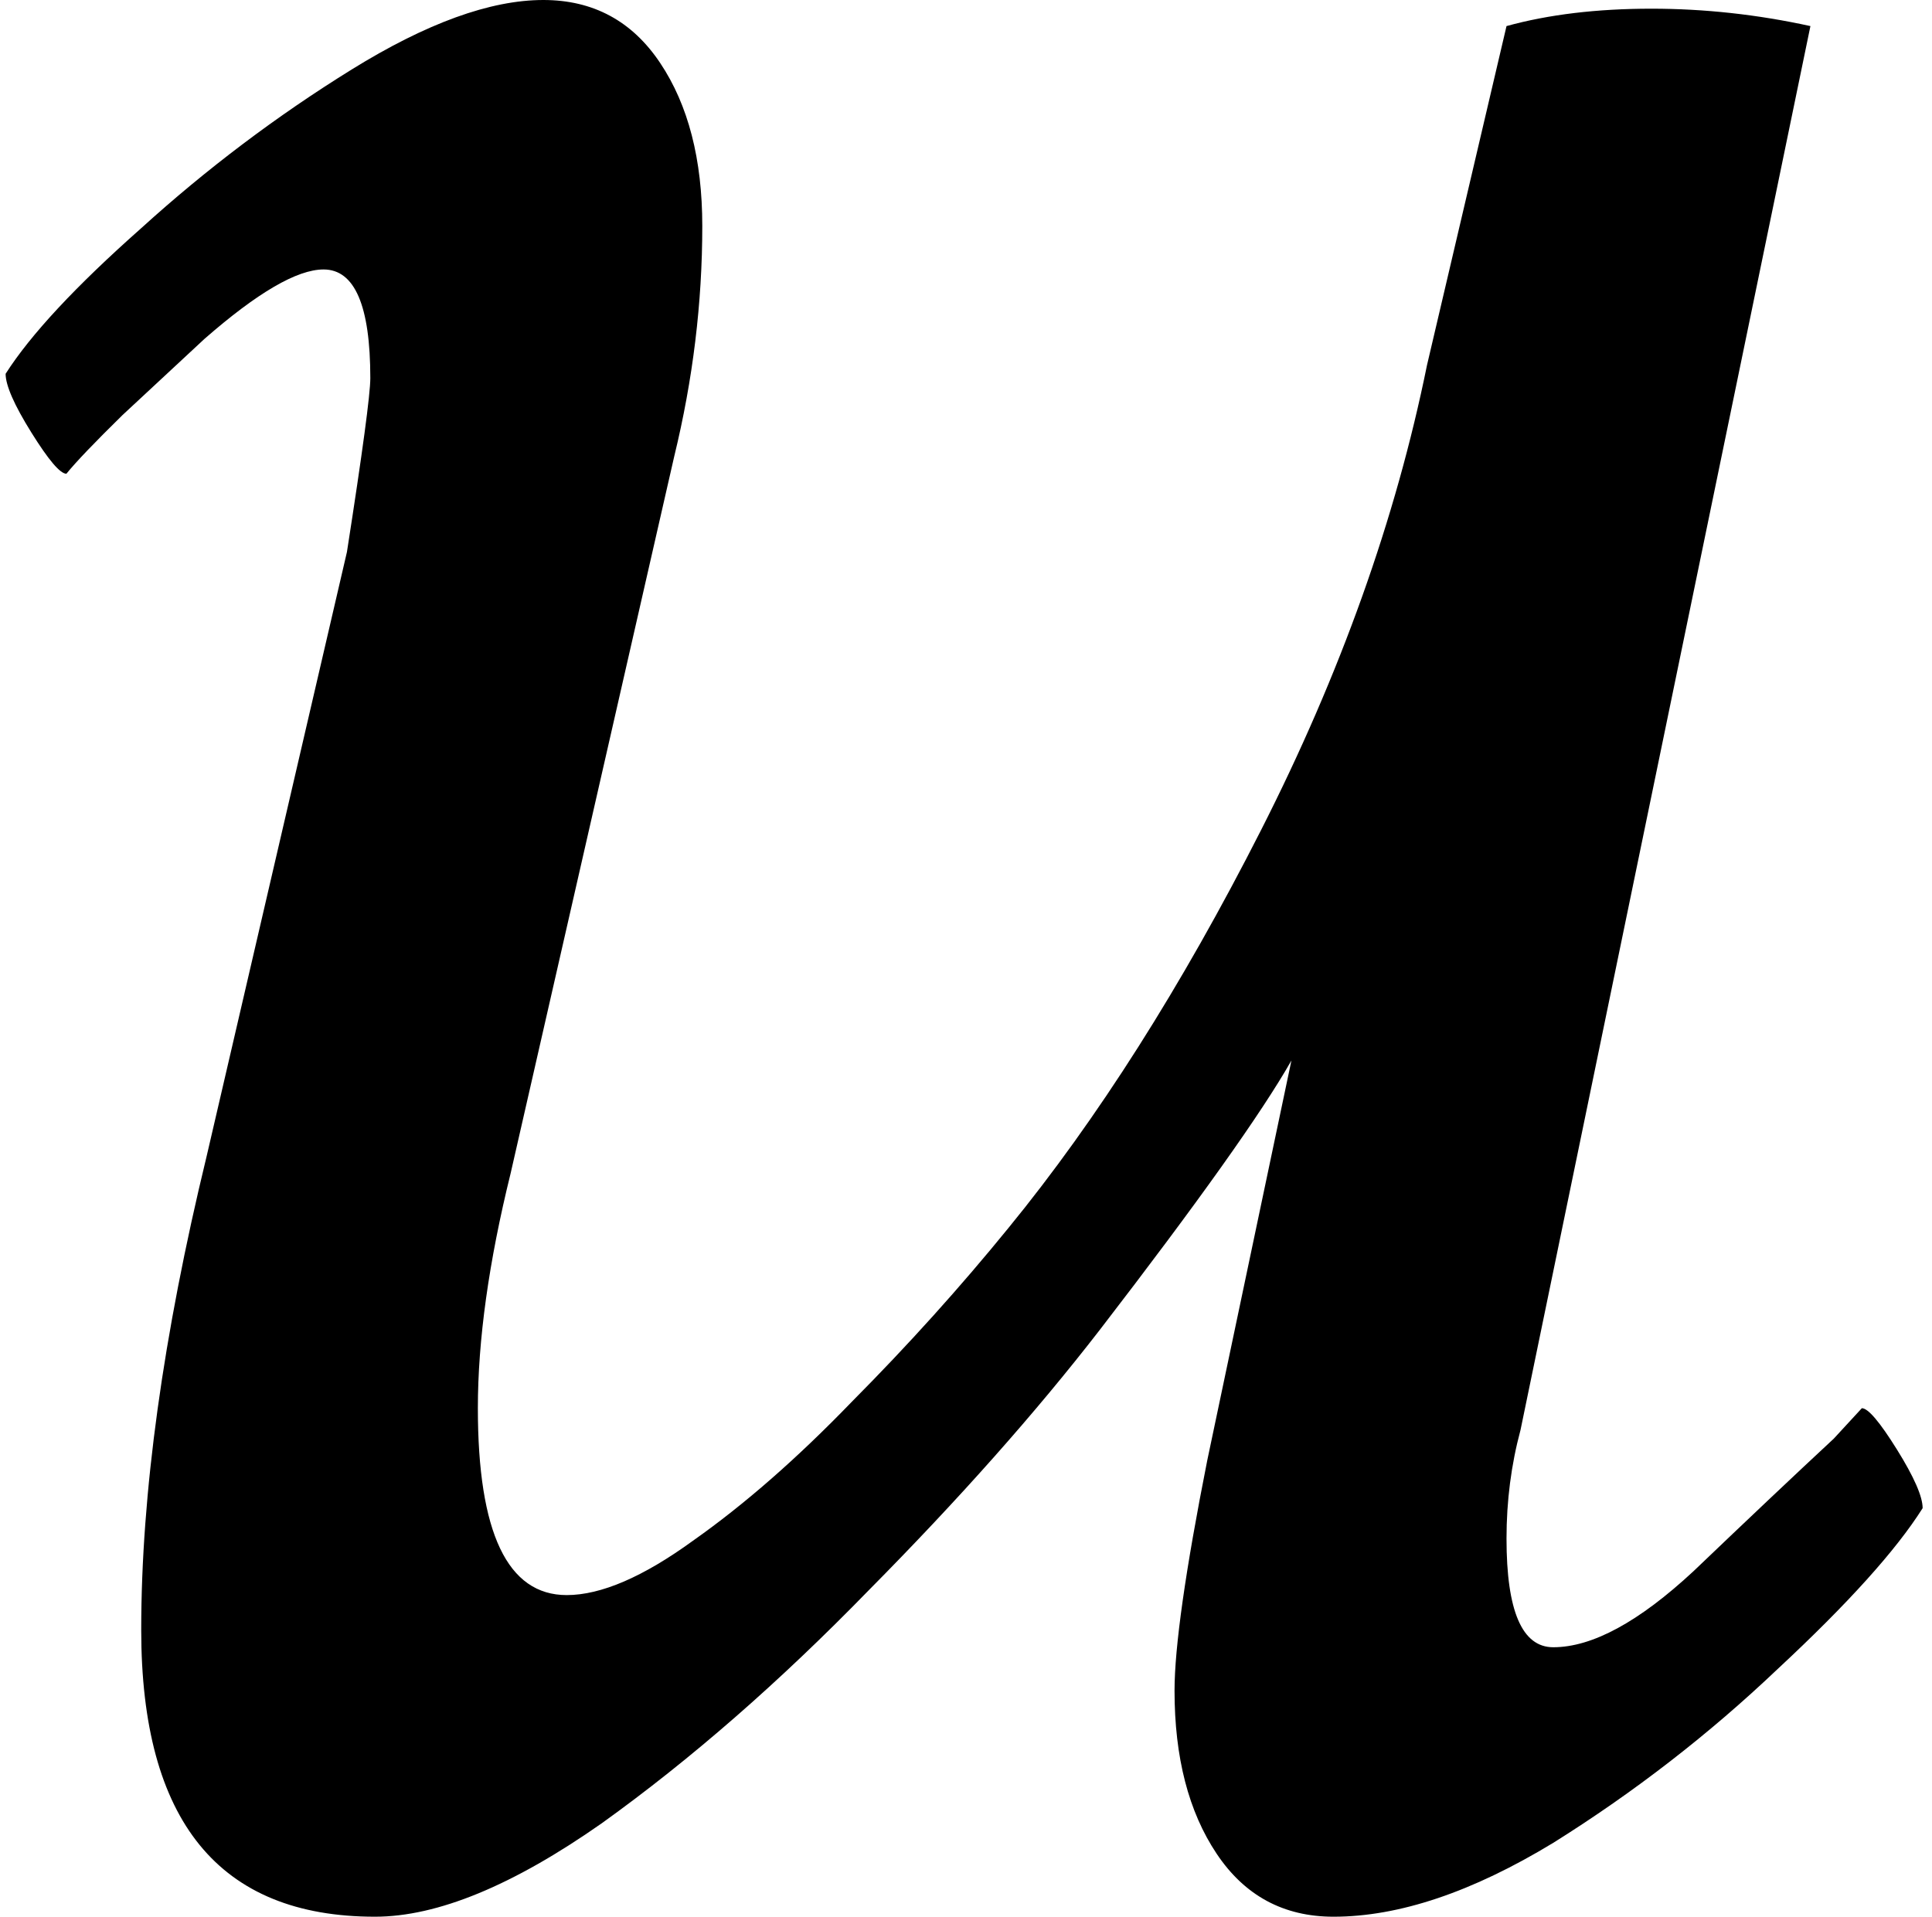 <svg width="129" height="128" viewBox="0 0 129 128" fill="none" xmlns="http://www.w3.org/2000/svg">
<path d="M36.277 0C39.608 0 42.209 1.403 44.082 4.209C45.956 7.014 46.892 10.643 46.892 15.093C46.892 20.221 46.268 25.349 45.019 30.476L34.092 78.367C32.635 84.269 31.907 89.494 31.907 94.041C31.907 102.361 33.884 106.522 37.838 106.522C40.128 106.522 42.938 105.312 46.268 102.893C49.702 100.475 53.24 97.379 56.882 93.605C60.629 89.832 64.115 85.962 67.341 81.996C73.273 74.739 78.892 65.887 84.199 55.438C89.507 44.989 93.201 34.636 95.282 24.381L100.59 1.742C103.399 0.967 106.625 0.58 110.268 0.58C113.806 0.58 117.344 0.967 120.882 1.742L101.526 95.492C100.902 97.814 100.59 100.233 100.59 102.748C100.59 107.586 101.63 110.005 103.712 110.005C106.313 110.005 109.435 108.311 113.077 104.925C116.72 101.442 119.842 98.491 122.443 96.073L124.316 94.041C124.733 94.041 125.513 94.96 126.658 96.798C127.803 98.636 128.375 99.943 128.375 100.717C126.606 103.522 123.38 107.102 118.697 111.456C114.118 115.81 109.123 119.68 103.712 123.066C98.3 126.355 93.409 128 89.038 128C85.708 128 83.107 126.597 81.234 123.791C79.36 120.986 78.424 117.358 78.424 112.907C78.424 110.005 79.152 104.877 80.609 97.524L86.229 70.821C84.251 74.304 79.985 80.302 73.429 88.816C69.162 94.331 64.011 100.136 57.975 106.231C52.043 112.327 46.112 117.503 40.18 121.76C34.248 125.92 29.201 128 25.038 128C14.632 128 9.429 121.615 9.429 108.844C9.429 99.749 10.886 89.203 13.799 77.206L23.165 36.862C24.206 30.186 24.726 26.316 24.726 25.252C24.726 20.414 23.686 17.995 21.604 17.995C19.835 17.995 17.181 19.544 13.643 22.64C11.978 24.188 10.157 25.881 8.18 27.719C6.307 29.557 5.058 30.863 4.434 31.637C4.017 31.637 3.237 30.718 2.092 28.88C0.947 27.042 0.375 25.735 0.375 24.962C2.04 22.349 5.058 19.108 9.429 15.238C13.799 11.271 18.482 7.74 23.477 4.644C28.473 1.548 32.739 0 36.277 0Z" fill="black"/>
</svg>
